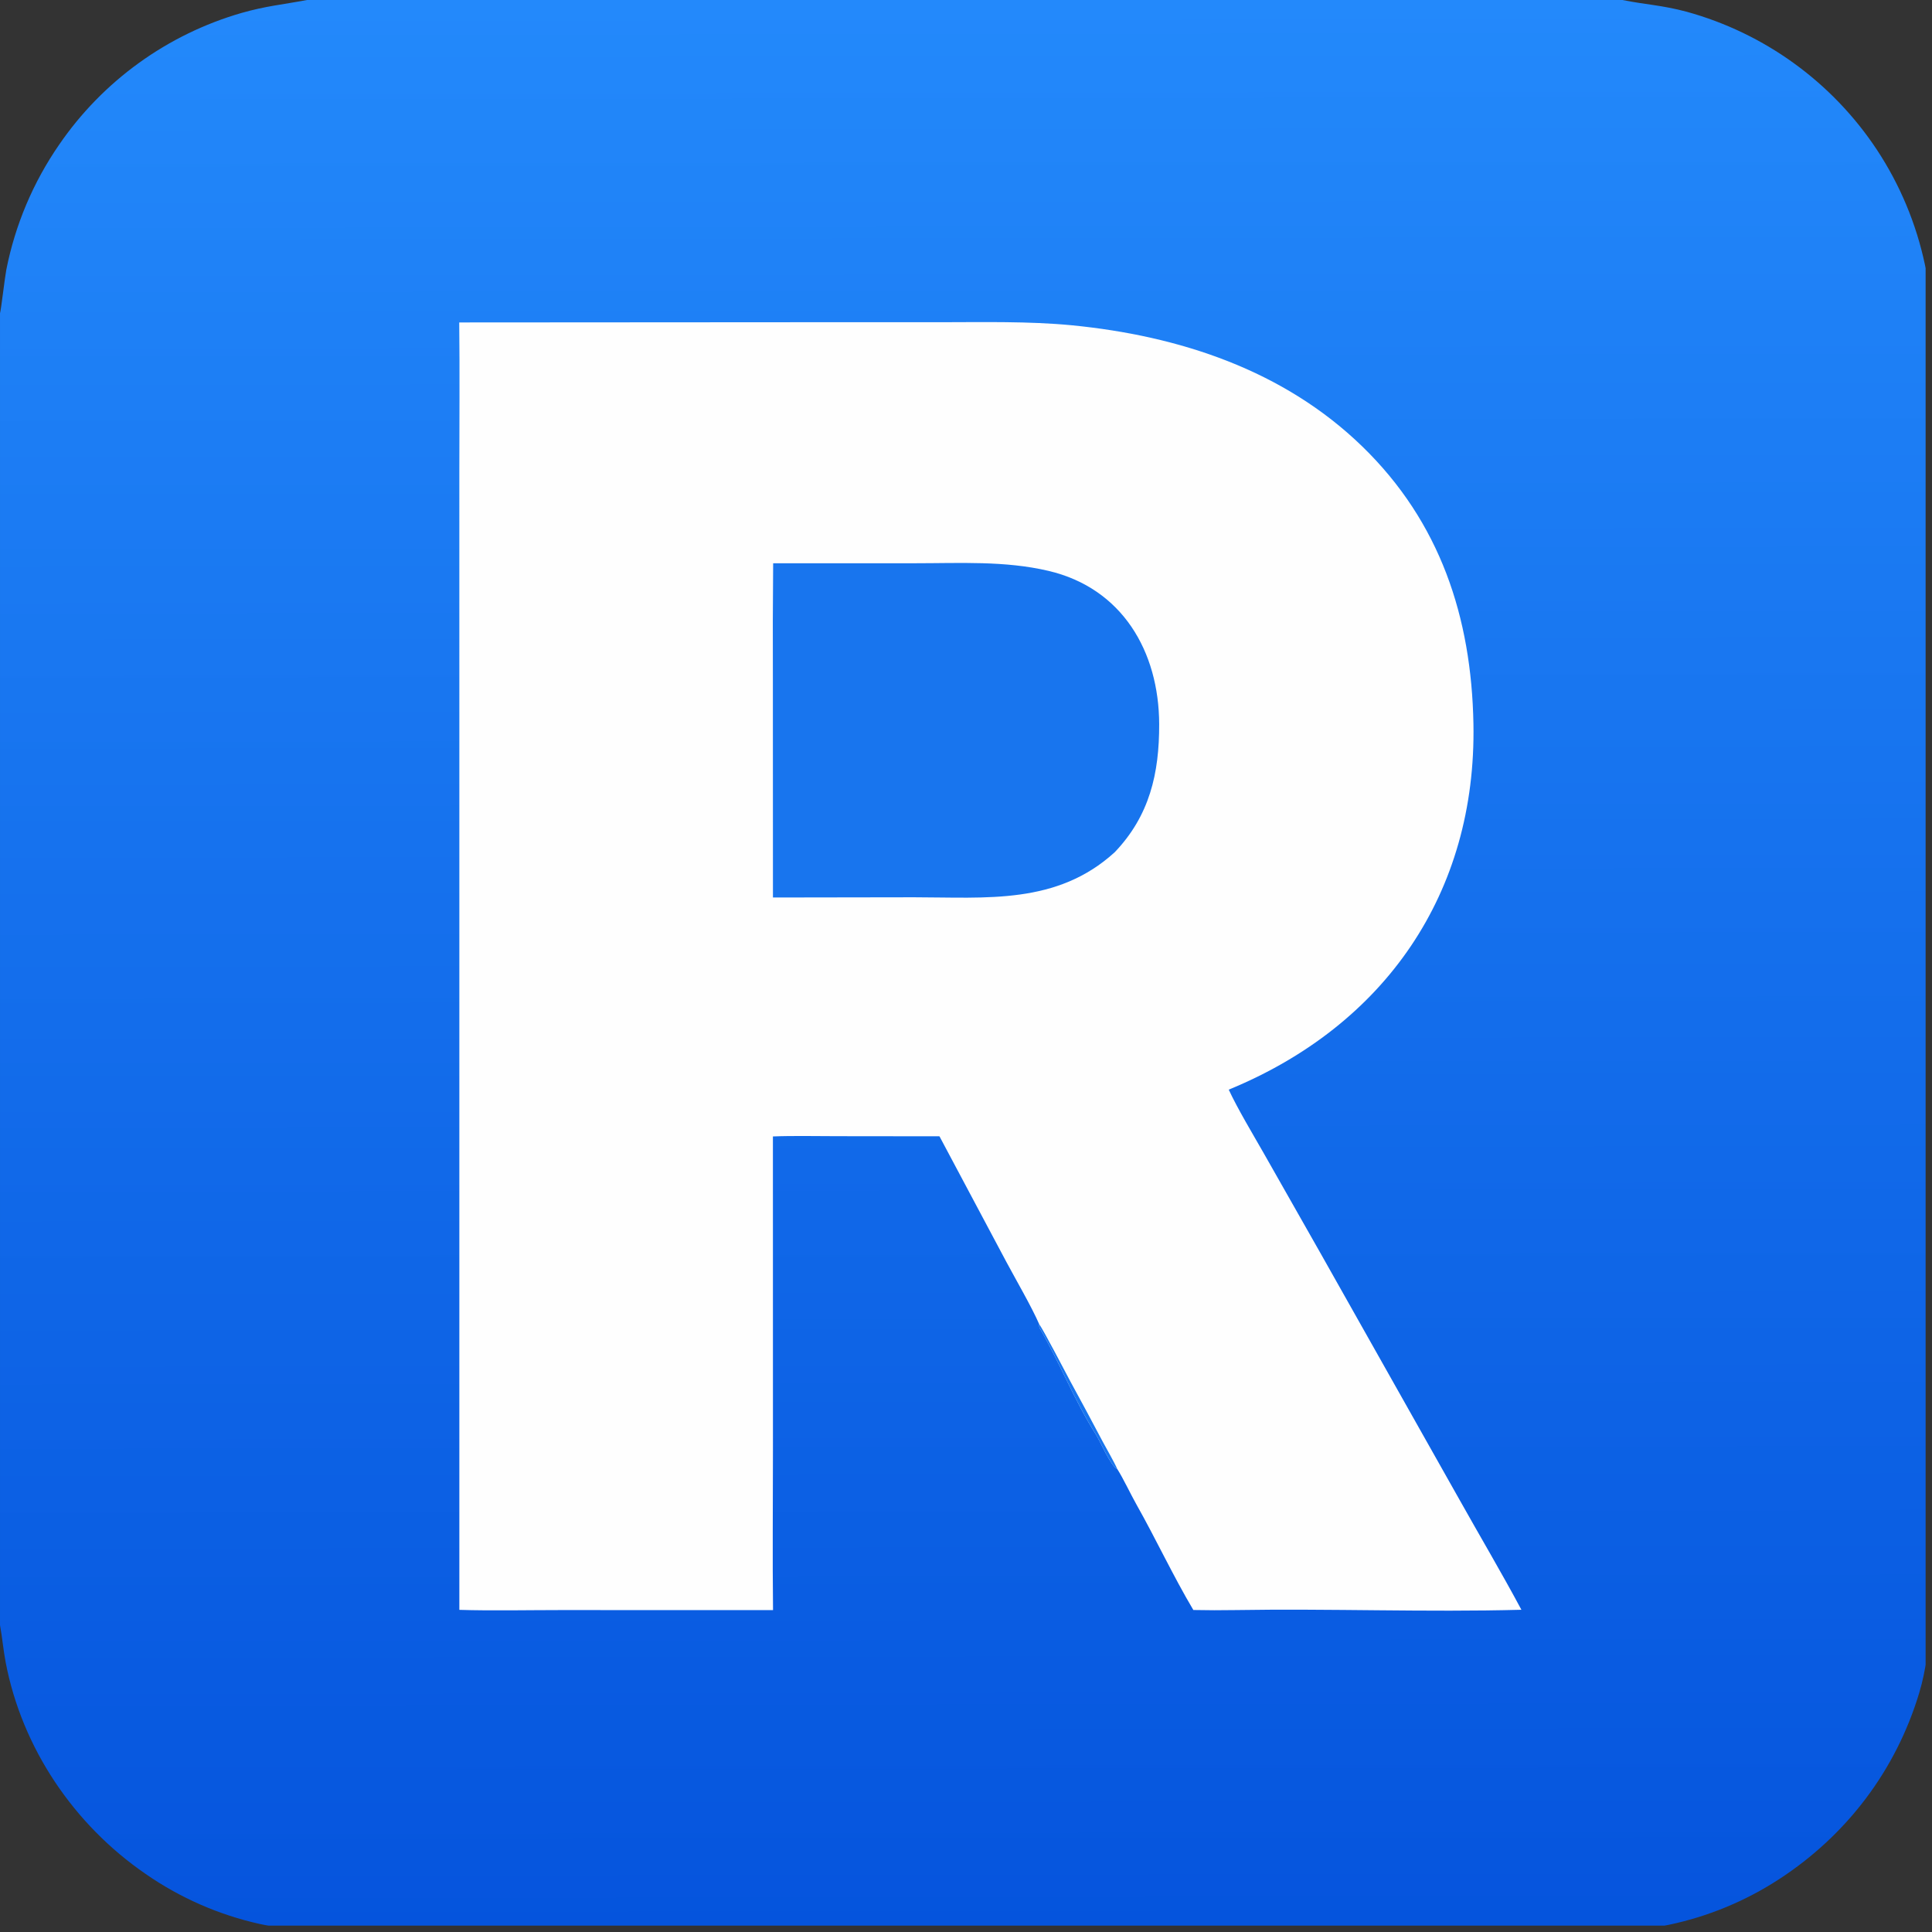 <svg id="svg" version="1.1" viewBox="0 0 300 300" width="300" height="300" xmlns="http://www.w3.org/2000/svg"><rect x="0" y="0" width="300" height="300" fill="#333333" stroke="none"/><svg xmlns="http://www.w3.org/2000/svg"><defs><clipPath id="clip-1"><rect x="0" y="0" transform="scale(0.146,0.146)" width="2048" height="2048" fill="none"/></clipPath><linearGradient x1="150.142" y1="299.563" x2="149.711" y2="0.291" gradientUnits="userSpaceOnUse" id="color-1"><stop offset="0" stop-color="#0554dd"/><stop offset="1" stop-color="#2389fb"/></linearGradient></defs><g clip-path="url(#clip-1)" fill="none" fill-rule="nonzero" stroke="none" stroke-width="1" stroke-linecap="butt" stroke-linejoin="miter" stroke-miterlimit="10" stroke-dasharray="" stroke-dashoffset="0" font-family="none" font-weight="none" font-size="none" text-anchor="none" style="mix-blend-mode: normal"><path d="M47.671,0h204.267c3.623,0.73 6.101,0.79 9.957,1.821c12.111,3.336 22.604,10.945 29.539,21.42c3.589,5.437 6.123,11.5 7.471,17.873c0.472,2.278 0.669,4.502 1.096,6.651v204.88l-0.038,0.17c-0.784,3.601 -0.769,6.13 -1.95,10.058c-3.615,12.022 -11.268,22.1 -21.743,28.916c-5.225,3.409 -11.039,5.814 -17.145,7.096c-1.636,0.341 -5.351,0.784 -6.494,1.115h-205.53c-1.341,-0.431 -4.947,-0.841 -6.75,-1.242c-6.375,-1.418 -12.412,-4.068 -17.773,-7.797c-11.125,-7.654 -19.145,-19.525 -21.693,-32.807c-0.369,-1.922 -0.53,-3.885 -0.885,-5.81v-203.698c0.171,-0.561 0.74,-5.504 0.976,-6.742c1.374,-6.974 4.168,-13.591 8.208,-19.439c6.783,-9.892 16.791,-17.121 28.314,-20.452c3.802,-1.085 6.383,-1.297 10.173,-2.014z" fill="url(#color-1)"/><path d="M71.303,50.069l53.171,-0.034l21.5,-0c6.713,-0.005 13.773,-0.167 20.45,0.474c16.667,1.636 32.89,6.945 45.117,18.823c12.088,11.743 16.945,26.507 17.253,43.046c0.489,26.292 -13.74,46.867 -37.998,56.822c1.431,3.07 3.788,6.974 5.5,9.983l8.719,15.357l21.582,38.278c3.123,5.578 6.655,11.546 9.645,17.147c-14.736,0.393 -29.684,-0.199 -44.44,0.047c-2.127,0.037 -4.377,0.034 -6.5,-0.012c-3.098,-5.203 -5.855,-11.111 -8.846,-16.402c-0.858,-1.518 -2.099,-4.143 -2.968,-5.489c-1.04,-0.491 -2.644,-4.302 -3.319,-5.367c-3.311,-5.218 -5.571,-11.067 -8.679,-16.434c-0.138,-0.239 -0.136,-0.413 -0.117,-0.671c-1.163,-2.684 -3.652,-6.968 -5.114,-9.702l-10.379,-19.49l-15.881,-0.018c-3.209,0.001 -6.816,-0.086 -9.982,0.04l0.005,48.734c0.003,8.246 -0.083,16.584 0.013,24.82l-32.982,-0.01c-5.062,0.001 -10.704,0.122 -15.726,-0.032l-0,-132.046l-0.003,-44.525c-0.001,-7.746 0.073,-15.607 -0.017,-23.34z" fill="#fefefe"/><path d="M161.372,205.638c0.555,0.681 4.132,7.567 4.833,8.867c1.693,3.097 3.365,6.205 5.011,9.328c0.579,1.081 1.852,3.287 2.272,4.277c-1.04,-0.491 -2.644,-4.302 -3.319,-5.367c-3.311,-5.218 -5.571,-11.067 -8.679,-16.434c-0.138,-0.239 -0.136,-0.413 -0.117,-0.671z" fill="#1875ee"/><path d="M120.055,87.463l22.081,-0.002c6.922,-0.001 13.899,-0.405 20.658,1.18c11.459,2.687 17.171,12.513 17.203,23.807c0.022,7.654 -1.49,14.217 -6.905,19.887c-8.979,8.185 -19.938,6.999 -31.16,6.994l-21.909,0.034l-0.011,-33.968c-0.026,-5.977 -0.012,-11.953 0.043,-17.93z" fill="#1875ee"/></g></svg></svg>